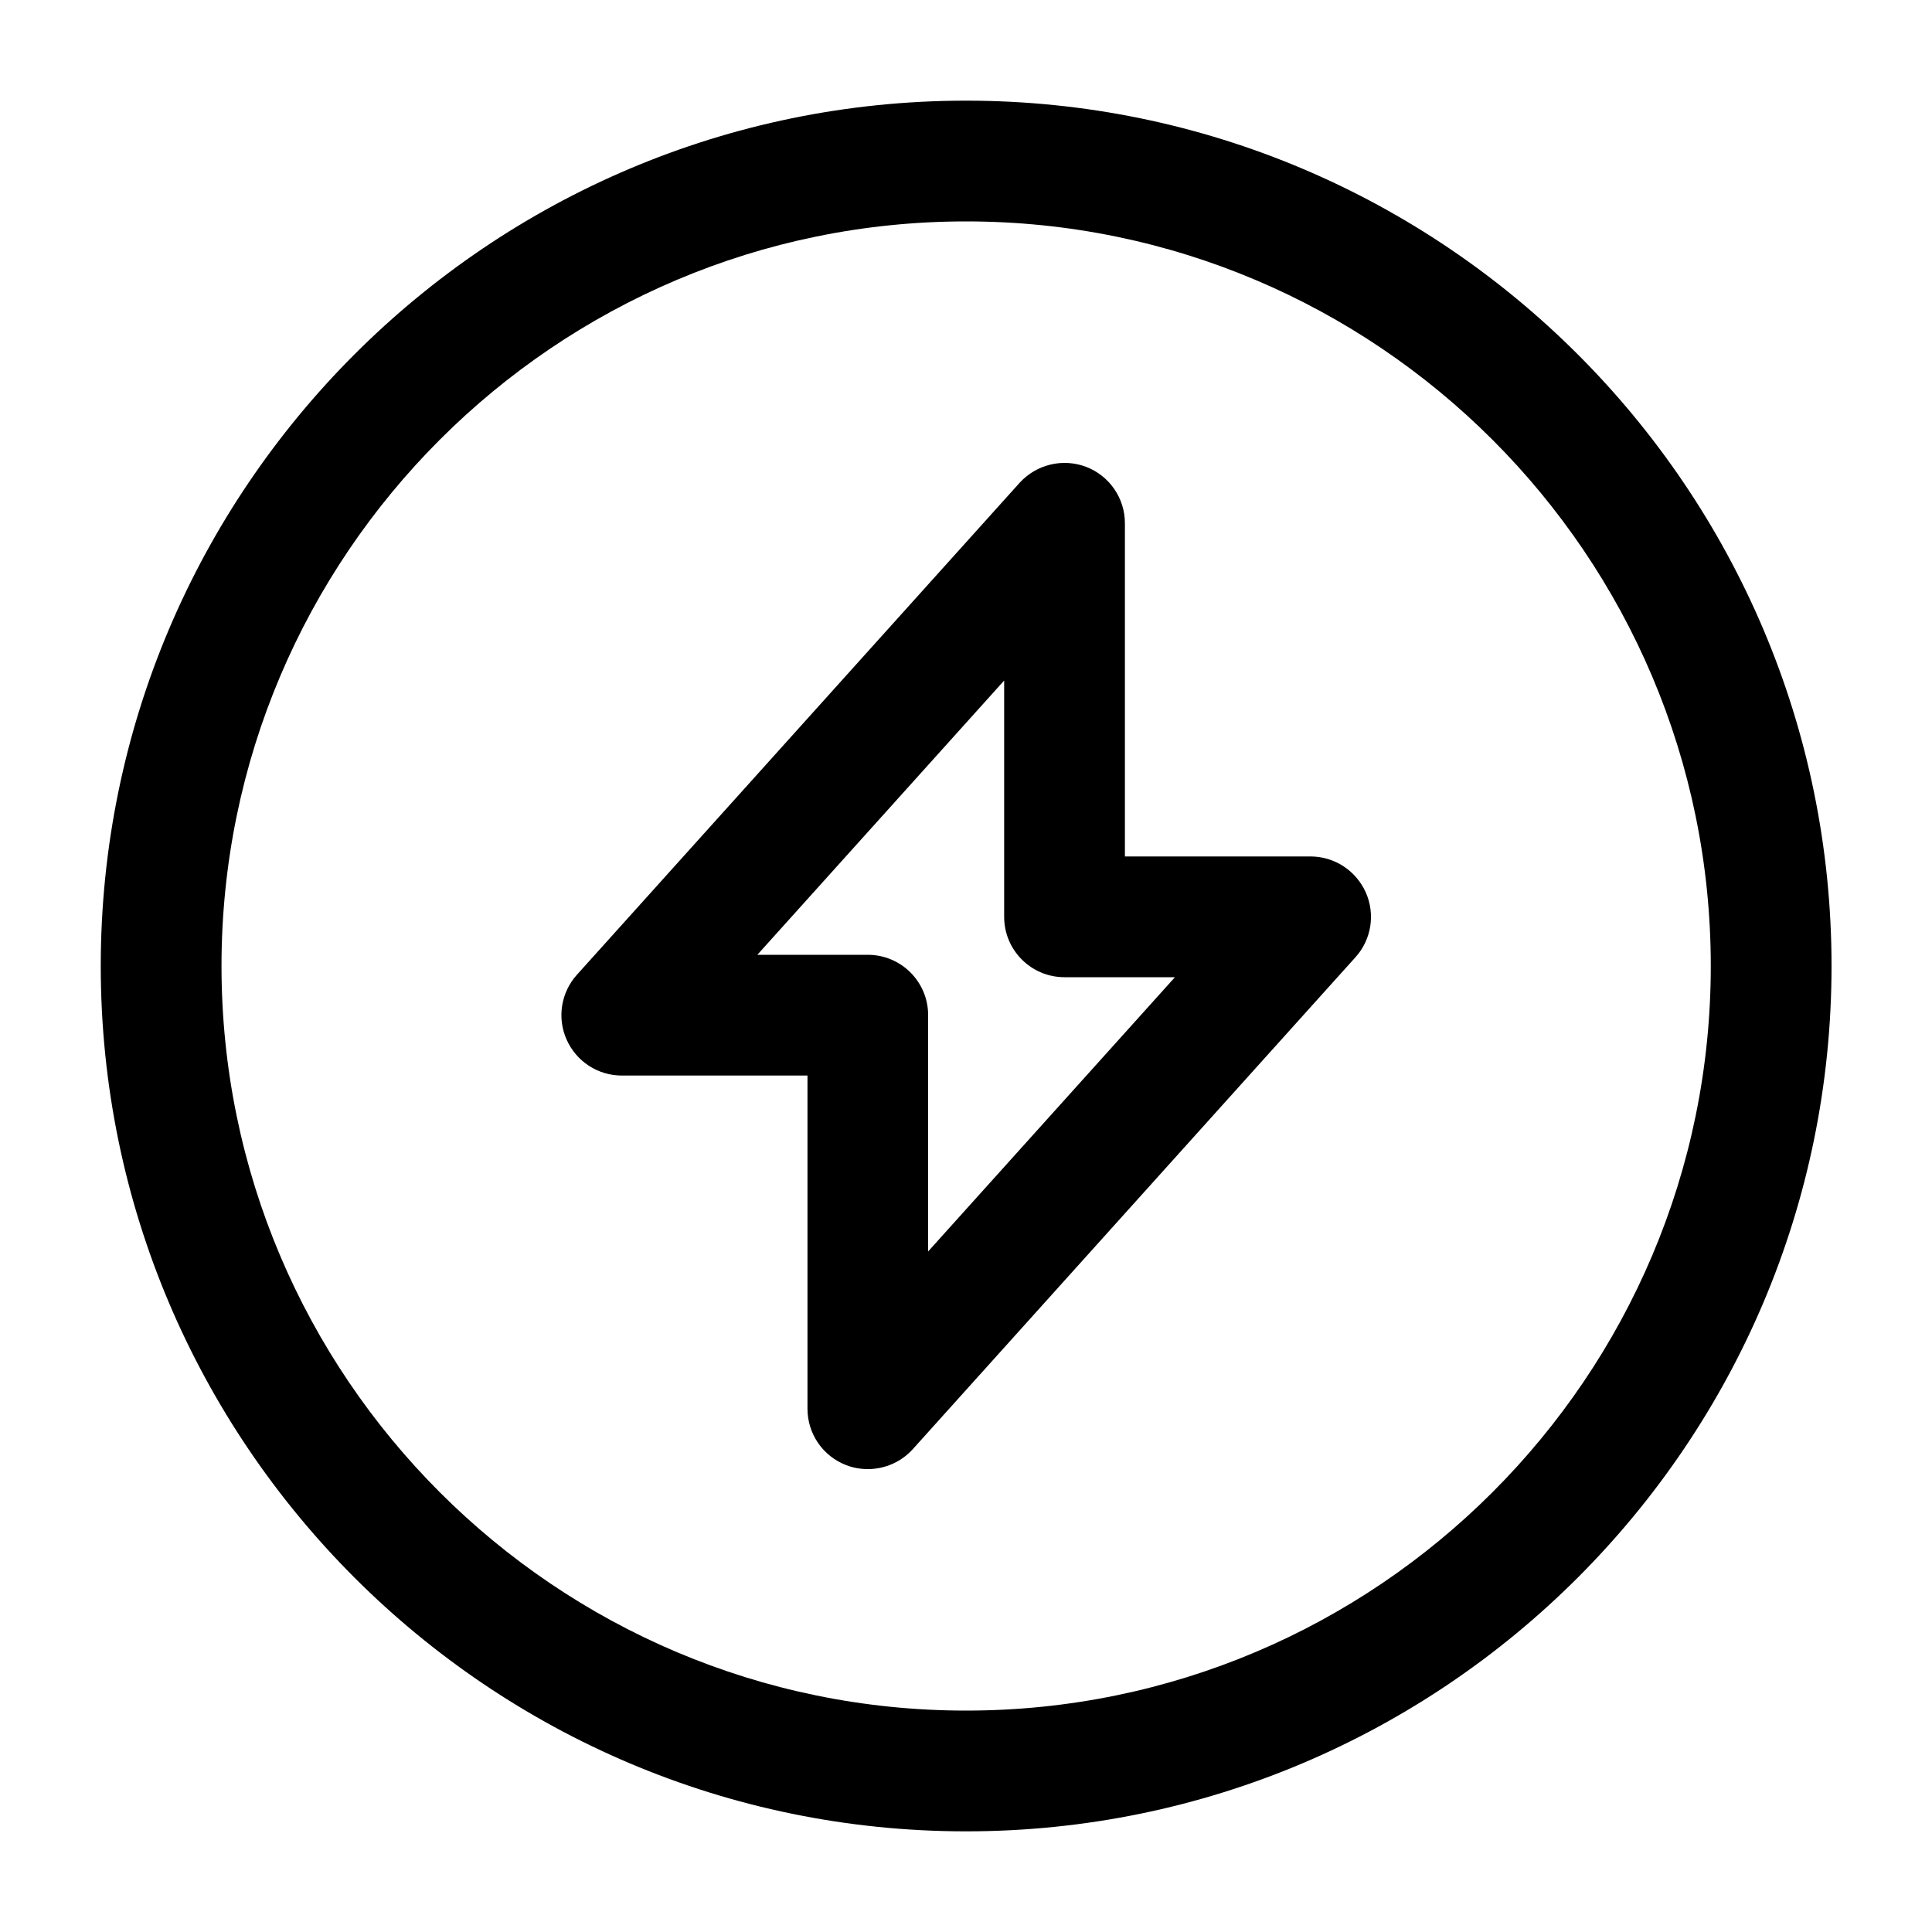 <svg width="20" height="20" viewBox="0 0 20 20" fill="none" xmlns="http://www.w3.org/2000/svg">
<path d="M10.001 1.042C5.061 1.042 1.043 5.06 1.043 10C1.043 14.94 5.061 18.958 10.001 18.958C14.941 18.958 18.96 14.94 18.96 10C18.96 5.06 14.941 1.042 10.001 1.042ZM10.001 17.708C5.75 17.708 2.293 14.251 2.293 10C2.293 5.749 5.75 2.292 10.001 2.292C14.252 2.292 17.71 5.749 17.71 10C17.71 14.251 14.252 17.708 10.001 17.708ZM13.566 8.866H11.645V5.417C11.645 5.158 11.486 4.926 11.244 4.833C11.002 4.741 10.729 4.807 10.555 4.998L5.972 10.091C5.807 10.274 5.765 10.538 5.866 10.763C5.967 10.989 6.19 11.134 6.437 11.134H8.359V14.583C8.359 14.843 8.518 15.074 8.76 15.167C8.832 15.195 8.908 15.208 8.984 15.208C9.157 15.208 9.328 15.136 9.449 15.002L14.032 9.909C14.197 9.726 14.239 9.463 14.138 9.237C14.036 9.011 13.813 8.866 13.566 8.866ZM9.608 12.955V10.509C9.608 10.163 9.328 9.884 8.983 9.884H7.84L10.395 7.045V9.491C10.395 9.837 10.675 10.116 11.02 10.116H12.163L9.608 12.955Z" fill="#000"/>
</svg>

